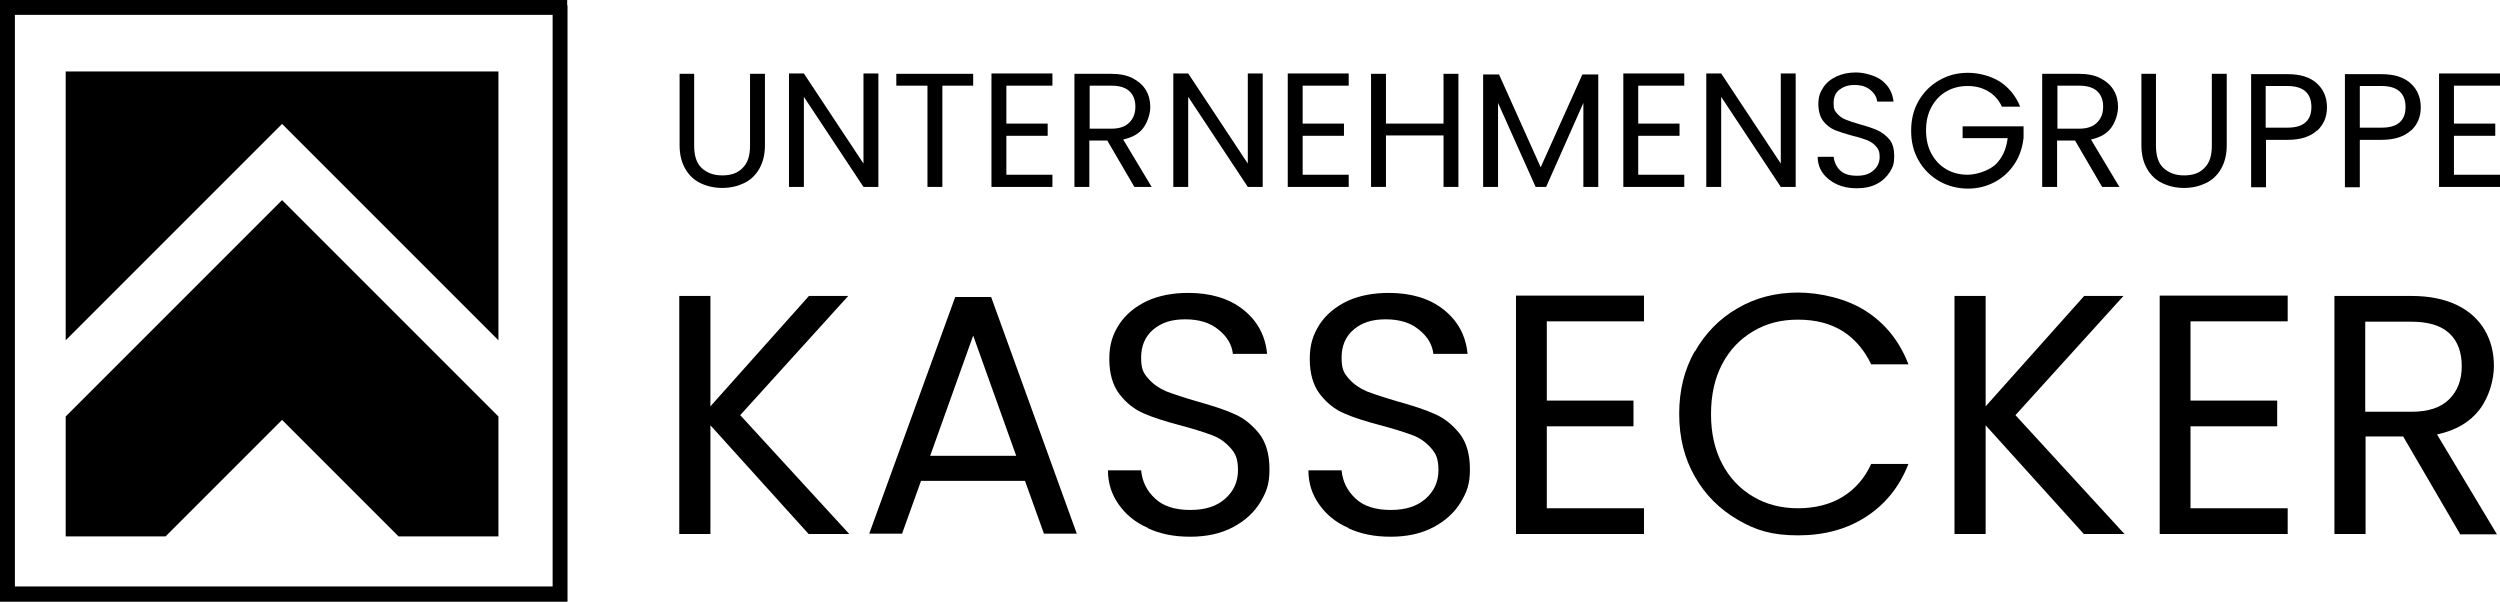 <?xml version="1.0" encoding="UTF-8"?>
<svg xmlns="http://www.w3.org/2000/svg" id="Logo" version="1.1" viewBox="0 0 738.3 177.7">
  <path d="M167.5,1.6V0H0v177.7h167.6V1.6h-.1ZM4.4,173.2V4.4h158.8v168.8H4.4Z"></path>
  <g>
    <polygon points="83.3 36.6 147.2 100.5 147.2 21.1 19.4 21.1 19.4 100.5 83.3 36.6"></polygon>
    <polygon points="83.3 59.1 19.4 123 19.4 158.4 25.1 158.4 36.5 158.4 48.9 158.4 83.3 124 117.7 158.4 120.3 158.4 141.5 158.4 147.2 158.4 147.2 152.6 147.2 123 83.3 59.1"></polygon>
  </g>
  <g>
    <path d="M238.8,157.7l-29-32.1v32.1h-9.2v-70.3h9.2v32.6l29.1-32.6h11.6l-31.9,35.2,32.2,35.1h-12Z"></path>
    <path d="M302.7,142h-30.7l-5.6,15.6h-9.7l25.4-69.9h10.6l25.3,69.9h-9.7l-5.6-15.6h0ZM300.1,134.6l-12.7-35.5-12.7,35.5h25.4Z"></path>
    <path d="M339,155.9c-3.7-1.6-6.5-3.9-8.6-6.9-2.1-2.9-3.2-6.3-3.2-10.1h9.8c.3,3.3,1.7,6.1,4.1,8.3,2.4,2.3,5.9,3.4,10.4,3.4s7.8-1.1,10.3-3.3,3.8-5,3.8-8.4-.7-4.9-2.2-6.6c-1.5-1.7-3.3-3-5.5-3.8s-5.2-1.8-9-2.8c-4.6-1.2-8.4-2.4-11.1-3.6-2.8-1.2-5.2-3.1-7.2-5.7-2-2.6-3-6.1-3-10.4s1-7.2,2.9-10.2c2-3,4.7-5.2,8.2-6.9,3.5-1.6,7.6-2.4,12.2-2.4,6.6,0,12,1.6,16.2,4.9,4.2,3.3,6.6,7.7,7.1,13.1h-10.1c-.3-2.7-1.7-5.1-4.2-7.1-2.5-2.1-5.8-3.1-9.9-3.1s-7,1-9.4,3-3.6,4.8-3.6,8.3.7,4.6,2.2,6.3c1.4,1.6,3.2,2.8,5.3,3.7,2.1.8,5.1,1.8,8.9,2.9,4.6,1.3,8.4,2.5,11.2,3.8,2.8,1.2,5.2,3.2,7.3,5.8,2,2.6,3,6.1,3,10.5s-.9,6.7-2.7,9.7c-1.8,3-4.5,5.5-8.1,7.4s-7.8,2.8-12.6,2.8-8.8-.8-12.5-2.5h0Z"></path>
    <path d="M398.2,155.9c-3.7-1.6-6.5-3.9-8.6-6.9-2.1-2.9-3.2-6.3-3.2-10.1h9.8c.3,3.3,1.7,6.1,4.1,8.3,2.4,2.3,5.9,3.4,10.4,3.4s7.8-1.1,10.3-3.3,3.8-5,3.8-8.4-.7-4.9-2.2-6.6c-1.5-1.7-3.3-3-5.5-3.8s-5.2-1.8-9-2.8c-4.6-1.2-8.4-2.4-11.1-3.6-2.8-1.2-5.2-3.1-7.2-5.7-2-2.6-3-6.1-3-10.4s1-7.2,2.9-10.2c2-3,4.7-5.2,8.2-6.9,3.5-1.6,7.6-2.4,12.2-2.4,6.6,0,12,1.6,16.2,4.9,4.2,3.3,6.6,7.7,7.1,13.1h-10.1c-.3-2.7-1.7-5.1-4.2-7.1-2.5-2.1-5.8-3.1-9.9-3.1s-7,1-9.4,3-3.6,4.8-3.6,8.3.7,4.6,2.2,6.3c1.4,1.6,3.2,2.8,5.3,3.7,2.1.8,5.1,1.8,8.9,2.9,4.6,1.3,8.4,2.5,11.2,3.8,2.8,1.2,5.2,3.2,7.3,5.8,2,2.6,3,6.1,3,10.5s-.9,6.7-2.7,9.7c-1.8,3-4.5,5.5-8.1,7.4s-7.8,2.8-12.6,2.8-8.8-.8-12.5-2.5h0Z"></path>
    <path d="M456.8,94.8v23.5h25.6v7.6h-25.6v24.2h28.7v7.6h-37.8v-70.4h37.8v7.6h-28.7,0Z"></path>
    <path d="M500.5,103.9c3.1-5.5,7.3-9.8,12.7-12.9,5.3-3.1,11.3-4.6,17.8-4.6s14.4,1.8,20.1,5.5c5.7,3.7,9.9,8.9,12.5,15.7h-11c-2-4.2-4.8-7.5-8.4-9.8-3.7-2.3-8.1-3.4-13.2-3.4s-9.3,1.1-13.2,3.4c-3.9,2.3-7,5.5-9.2,9.7s-3.3,9.1-3.3,14.8,1.1,10.5,3.3,14.7,5.3,7.4,9.2,9.7,8.3,3.4,13.2,3.4,9.5-1.1,13.2-3.4c3.7-2.3,6.5-5.5,8.4-9.7h11c-2.6,6.7-6.8,11.9-12.5,15.6-5.7,3.7-12.4,5.5-20.1,5.5s-12.5-1.5-17.8-4.6-9.6-7.3-12.7-12.8c-3.1-5.4-4.6-11.6-4.6-18.5s1.5-13,4.6-18.5v.2Z"></path>
    <path d="M615.4,157.7l-29-32.1v32.1h-9.2v-70.3h9.2v32.6l29.1-32.6h11.6l-31.9,35.2,32.2,35.1h-12,0Z"></path>
    <path d="M646.9,94.8v23.5h25.6v7.6h-25.6v24.2h28.7v7.6h-37.8v-70.4h37.8v7.6h-28.7Z"></path>
    <path d="M726.5,157.7l-16.8-28.8h-11.1v28.8h-9.2v-70.3h22.7c5.3,0,9.8.9,13.5,2.7s6.4,4.3,8.2,7.4c1.8,3.1,2.7,6.6,2.7,10.6s-1.4,9.1-4.2,12.8-7,6.2-12.6,7.4l17.7,29.5h-11,0ZM698.6,121.6h13.5c5,0,8.7-1.2,11.2-3.7s3.7-5.7,3.7-9.8-1.2-7.4-3.7-9.7-6.2-3.4-11.3-3.4h-13.5v26.6h0Z"></path>
  </g>
  <g>
    <path d="M205,21.8v21.2c0,3,.7,5.2,2.2,6.6,1.5,1.4,3.5,2.2,6.1,2.2s4.6-.7,6-2.2c1.5-1.4,2.2-3.6,2.2-6.6v-21.2h4.4v21.1c0,2.8-.6,5.1-1.7,7s-2.6,3.3-4.5,4.2c-1.9.9-4,1.4-6.4,1.4s-4.5-.5-6.4-1.4-3.4-2.3-4.5-4.2c-1.1-1.9-1.7-4.2-1.7-7v-21.1h4.4-.1Z"></path>
    <path d="M259.4,55.2h-4.4l-17.6-26.6v26.6h-4.4V21.7h4.4l17.6,26.6v-26.6h4.4v33.5Z"></path>
    <path d="M287.4,21.8v3.5h-9.1v29.9h-4.4v-29.9h-9.2v-3.5h22.7Z"></path>
    <path d="M297.2,25.3v11.2h12.2v3.6h-12.2v11.5h13.6v3.6h-18V21.7h18v3.6s-13.6,0-13.6,0Z"></path>
    <path d="M335,55.2l-8-13.7h-5.3v13.7h-4.4V21.8h10.8c2.5,0,4.7.4,6.4,1.3,1.7.9,3,2,3.9,3.5s1.3,3.2,1.3,5-.7,4.3-2,6.1c-1.3,1.8-3.3,2.9-6,3.5l8.4,14h-5.2.1ZM321.8,38h6.4c2.4,0,4.1-.6,5.3-1.8,1.2-1.2,1.8-2.7,1.8-4.7s-.6-3.5-1.8-4.6c-1.2-1.1-3-1.6-5.3-1.6h-6.4v12.7Z"></path>
    <path d="M372.9,55.2h-4.4l-17.6-26.6v26.6h-4.4V21.7h4.4l17.6,26.6v-26.6h4.4v33.5Z"></path>
    <path d="M384.7,25.3v11.2h12.2v3.6h-12.2v11.5h13.6v3.6h-18V21.7h18v3.6s-13.6,0-13.6,0Z"></path>
    <path d="M430.7,21.8v33.4h-4.4v-15.2h-17v15.2h-4.4V21.8h4.4v14.7h17v-14.7h4.4Z"></path>
    <path d="M472,22v33.2h-4.4v-24.8l-11,24.8h-3.1l-11.1-24.8v24.8h-4.4V22h4.7l12.3,27.4,12.3-27.4h4.7Z"></path>
    <path d="M483.8,25.3v11.2h12.2v3.6h-12.2v11.5h13.6v3.6h-18V21.7h18v3.6s-13.6,0-13.6,0Z"></path>
    <path d="M530.3,55.2h-4.4l-17.6-26.6v26.6h-4.4V21.7h4.4l17.6,26.6v-26.6h4.4v33.5Z"></path>
    <path d="M542.4,54.4c-1.7-.8-3.1-1.9-4.1-3.3s-1.5-3-1.5-4.8h4.7c.2,1.6.8,2.9,1.9,4,1.1,1.1,2.8,1.6,5,1.6s3.7-.5,4.9-1.6c1.2-1,1.8-2.4,1.8-4s-.4-2.3-1.1-3.1-1.6-1.4-2.6-1.8c-1.1-.4-2.5-.9-4.3-1.3-2.2-.6-4-1.2-5.3-1.7-1.3-.6-2.5-1.5-3.4-2.7s-1.4-2.9-1.4-5,.5-3.4,1.4-4.8,2.2-2.5,3.9-3.3,3.6-1.2,5.8-1.2,5.7.8,7.7,2.4,3.1,3.6,3.4,6.2h-4.8c-.2-1.3-.8-2.4-2-3.4s-2.7-1.5-4.7-1.5-3.3.5-4.5,1.4-1.7,2.3-1.7,4,.3,2.2,1,3,1.5,1.4,2.5,1.8,2.4.9,4.2,1.4c2.2.6,4,1.2,5.3,1.8,1.3.6,2.5,1.5,3.5,2.7s1.4,2.9,1.4,5-.4,3.2-1.3,4.6c-.9,1.4-2.1,2.6-3.8,3.5s-3.7,1.3-6,1.3-4.2-.4-5.9-1.2h0Z"></path>
    <path d="M591.2,31.5c-.9-2-2.3-3.5-4-4.5-1.8-1.1-3.8-1.6-6.1-1.6s-4.4.5-6.3,1.6c-1.9,1.1-3.3,2.6-4.4,4.6-1.1,2-1.6,4.3-1.6,6.9s.5,4.9,1.6,6.9,2.5,3.5,4.4,4.6,4,1.6,6.3,1.6,5.9-1,8.1-2.9c2.1-2,3.3-4.6,3.7-7.9h-13.3v-3.5h18v3.4c-.3,2.7-1.1,5.3-2.6,7.6-1.5,2.3-3.4,4.1-5.8,5.4-2.4,1.3-5.1,2-8,2s-5.9-.7-8.5-2.2-4.6-3.5-6.1-6.1-2.2-5.5-2.2-8.8.7-6.2,2.2-8.8c1.5-2.6,3.5-4.6,6.1-6.1s5.4-2.2,8.5-2.2,6.7.9,9.4,2.6c2.7,1.8,4.7,4.2,6,7.4h-5.4Z"></path>
    <path d="M620.8,55.2l-8-13.7h-5.3v13.7h-4.4V21.8h10.8c2.5,0,4.7.4,6.4,1.3s3,2,3.9,3.5,1.3,3.2,1.3,5-.7,4.3-2,6.1c-1.3,1.8-3.3,2.9-6,3.5l8.4,14h-5.2,0ZM607.6,38h6.4c2.4,0,4.1-.6,5.3-1.8,1.2-1.2,1.8-2.7,1.8-4.7s-.6-3.5-1.8-4.6-3-1.6-5.3-1.6h-6.4v12.7Z"></path>
    <path d="M636.7,21.8v21.2c0,3,.7,5.2,2.2,6.6s3.5,2.2,6.1,2.2,4.6-.7,6-2.2c1.5-1.4,2.2-3.6,2.2-6.6v-21.2h4.4v21.1c0,2.8-.6,5.1-1.7,7-1.1,1.9-2.6,3.3-4.5,4.2-1.9.9-4,1.4-6.4,1.4s-4.5-.5-6.4-1.4-3.4-2.3-4.5-4.2c-1.1-1.9-1.7-4.2-1.7-7v-21.1h4.4,0Z"></path>
    <path d="M684.3,38.5c-1.9,1.8-4.8,2.8-8.7,2.8h-6.4v14h-4.4V21.9h10.8c3.8,0,6.6.9,8.6,2.7s3,4.2,3,7.1-1,5.1-2.9,6.9h0ZM680.9,36.1c1.2-1.1,1.7-2.6,1.7-4.5,0-4.1-2.4-6.2-7.1-6.2h-6.4v12.3h6.4c2.4,0,4.2-.5,5.4-1.6h0Z"></path>
    <path d="M712,38.5c-1.9,1.8-4.8,2.8-8.7,2.8h-6.4v14h-4.4V21.9h10.8c3.8,0,6.6.9,8.6,2.7,2,1.8,3,4.2,3,7.1s-1,5.1-2.9,6.9h0ZM708.7,36.1c1.2-1.1,1.7-2.6,1.7-4.5,0-4.1-2.4-6.2-7.1-6.2h-6.4v12.3h6.4c2.4,0,4.2-.5,5.4-1.6h0Z"></path>
    <path d="M724.7,25.3v11.2h12.2v3.6h-12.2v11.5h13.6v3.6h-18V21.7h18v3.6s-13.6,0-13.6,0Z"></path>
  </g>
  <path d="M3.5,174.1"></path>
</svg>
